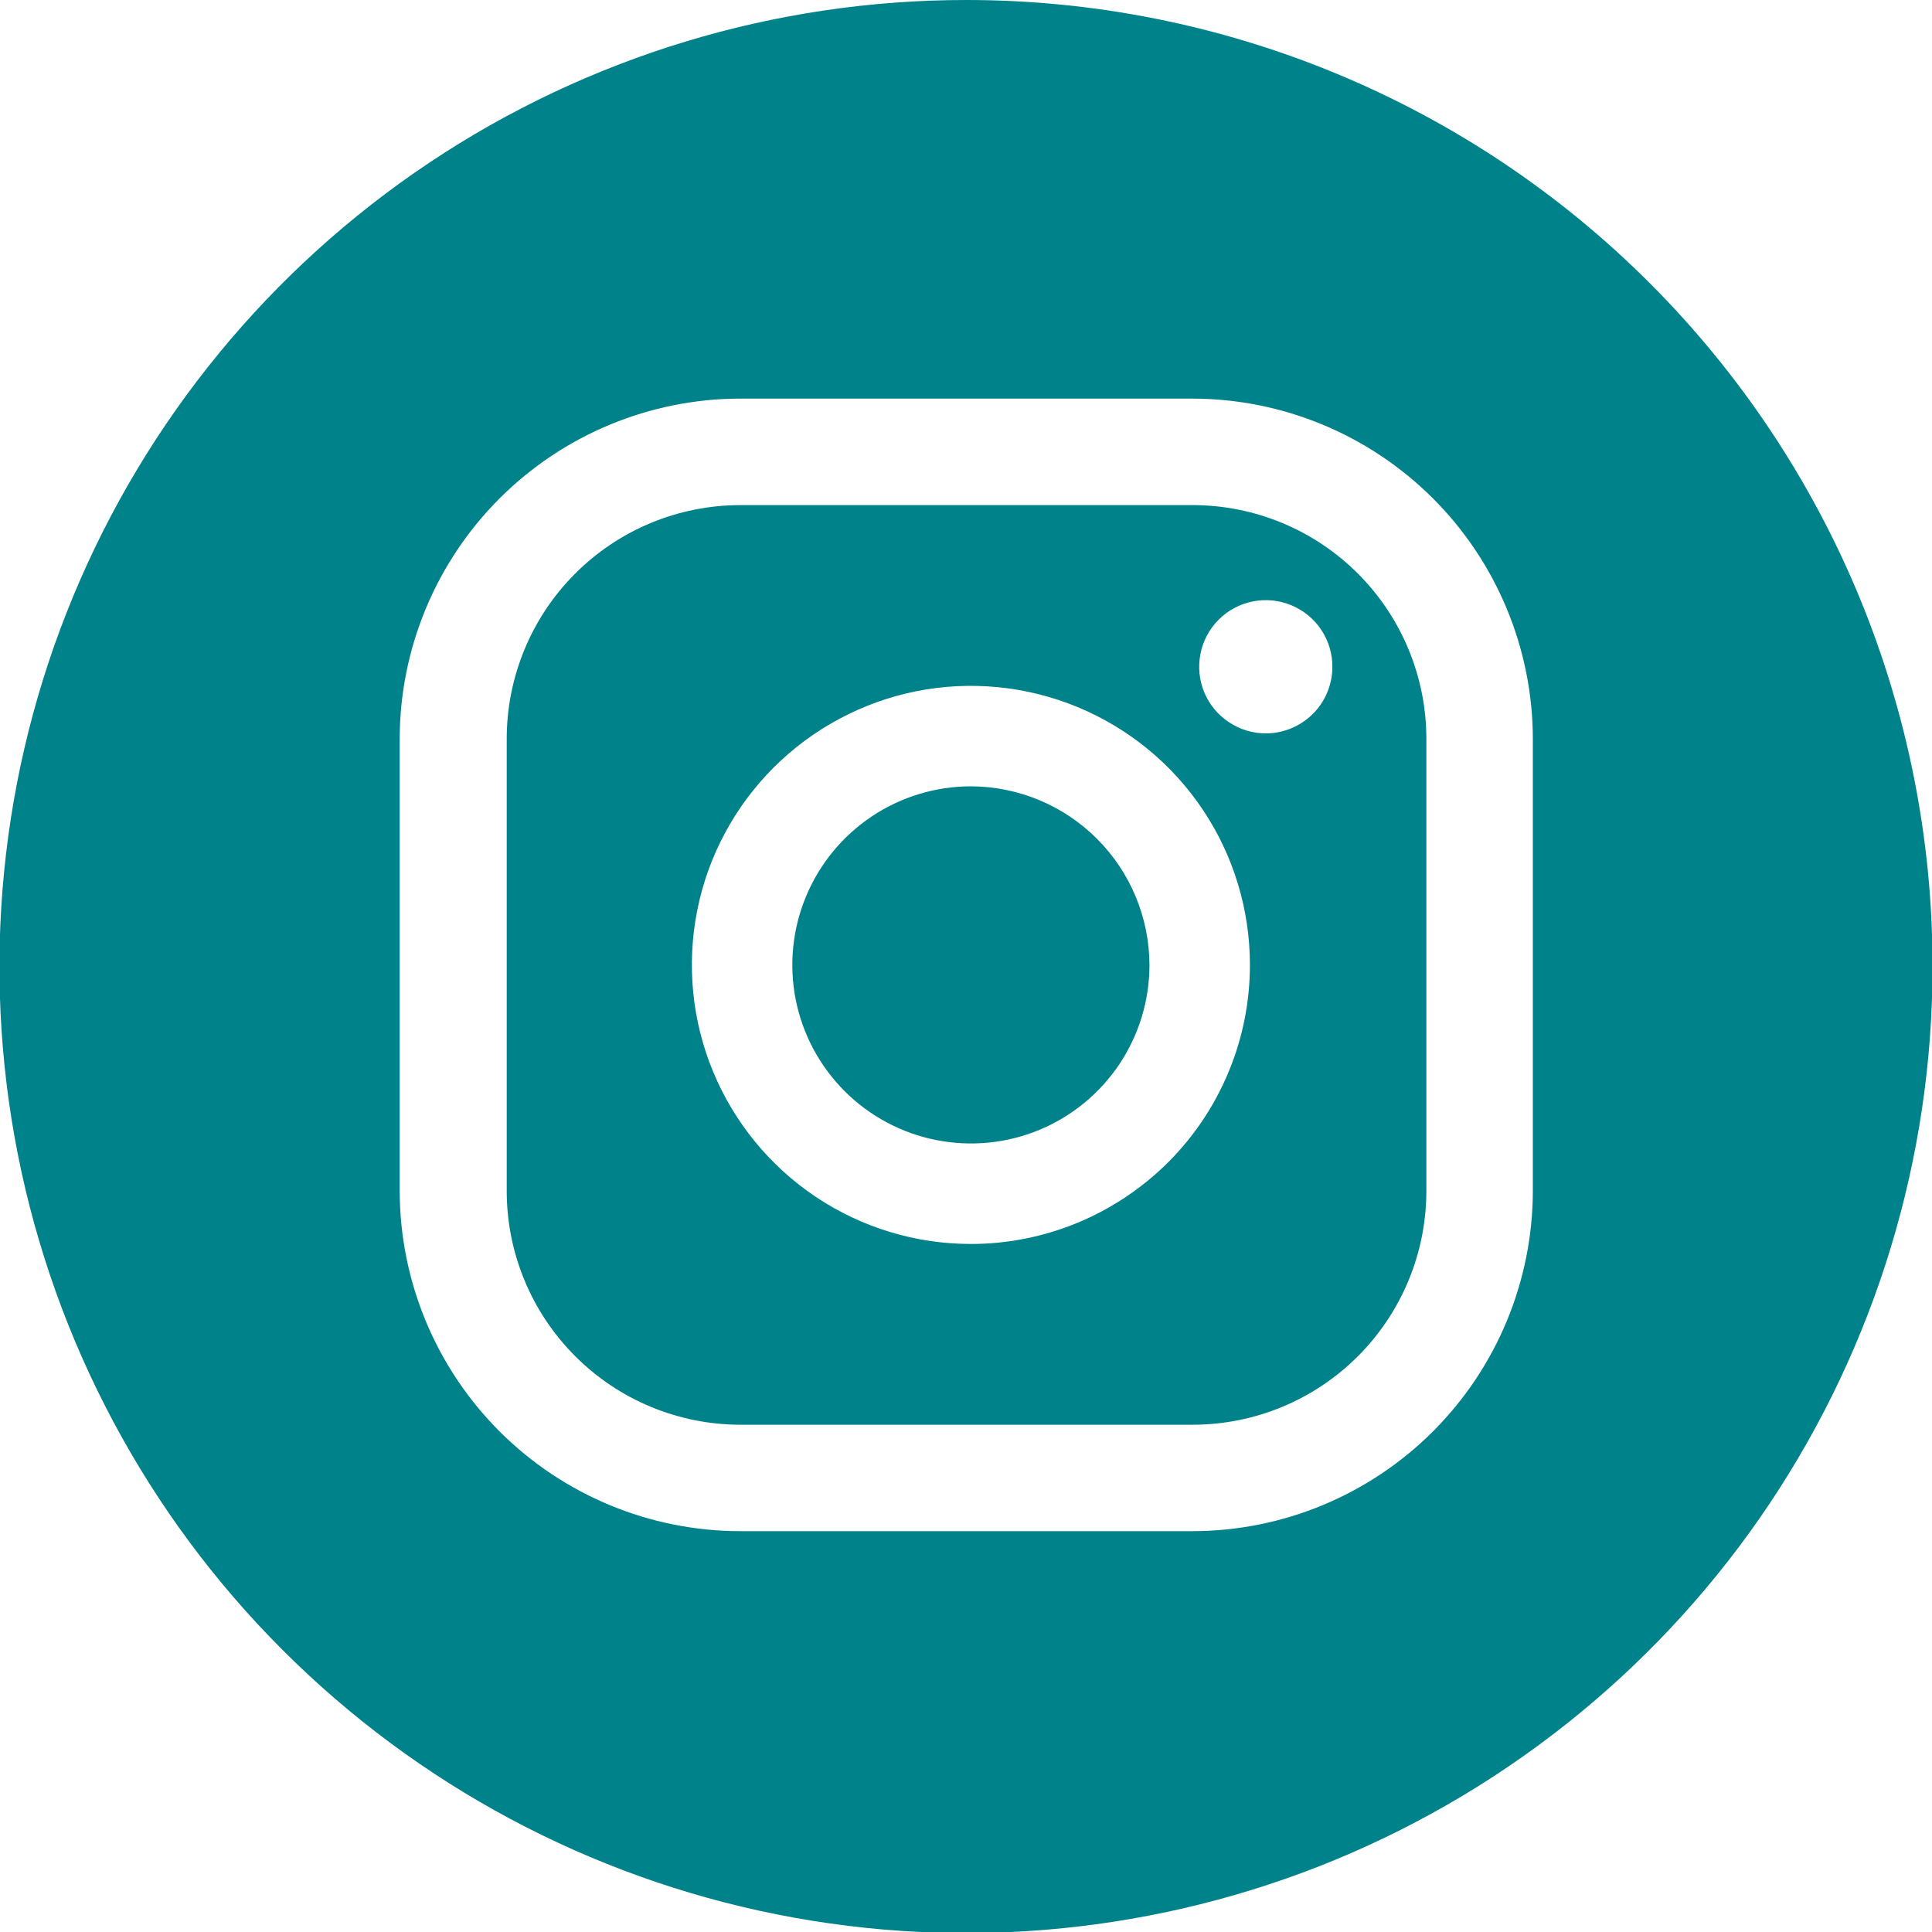 <svg width="25" height="25" viewBox="0 0 25 25" fill="none" xmlns="http://www.w3.org/2000/svg">
<g clip-path="url(#clip0_802_76)">
<path d="M15.432 6.536H9.575C8.774 6.538 8.006 6.857 7.441 7.424C6.875 7.991 6.557 8.76 6.557 9.56V15.411C6.557 16.212 6.875 16.98 7.441 17.547C8.006 18.114 8.774 18.434 9.575 18.436H15.432C16.235 18.436 17.004 18.117 17.571 17.55C18.138 16.983 18.457 16.213 18.457 15.411V9.56C18.457 8.758 18.138 7.989 17.571 7.422C17.004 6.855 16.235 6.536 15.432 6.536ZM12.564 16.097C11.849 16.097 11.151 15.885 10.557 15.488C9.964 15.091 9.501 14.527 9.228 13.868C8.954 13.208 8.883 12.482 9.022 11.781C9.161 11.081 9.505 10.438 10.01 9.933C10.515 9.428 11.159 9.084 11.859 8.944C12.56 8.805 13.286 8.877 13.945 9.15C14.605 9.423 15.169 9.886 15.566 10.48C15.963 11.074 16.174 11.772 16.174 12.486C16.174 12.96 16.081 13.43 15.899 13.868C15.718 14.306 15.452 14.704 15.117 15.039C14.781 15.374 14.383 15.64 13.945 15.822C13.507 16.003 13.038 16.097 12.564 16.097ZM16.386 9.49C16.215 9.491 16.048 9.442 15.905 9.347C15.762 9.253 15.65 9.119 15.584 8.961C15.518 8.803 15.501 8.629 15.534 8.461C15.566 8.293 15.649 8.139 15.77 8.018C15.891 7.897 16.045 7.815 16.213 7.782C16.381 7.749 16.555 7.767 16.712 7.833C16.87 7.899 17.005 8.01 17.099 8.153C17.193 8.296 17.243 8.464 17.241 8.635C17.239 8.861 17.149 9.077 16.989 9.237C16.829 9.397 16.613 9.488 16.386 9.49Z" fill="#00828A"/>
<path d="M12.564 10.175C12.107 10.175 11.66 10.311 11.28 10.565C10.9 10.819 10.604 11.18 10.429 11.602C10.254 12.024 10.208 12.489 10.297 12.937C10.386 13.385 10.607 13.797 10.93 14.12C11.253 14.443 11.665 14.663 12.113 14.752C12.561 14.841 13.026 14.796 13.448 14.621C13.87 14.446 14.231 14.15 14.485 13.77C14.739 13.39 14.874 12.943 14.874 12.486C14.872 11.874 14.628 11.287 14.195 10.854C13.762 10.421 13.176 10.177 12.564 10.175Z" fill="#00828A"/>
<path d="M12.507 1.99702e-06C10.033 -0.001 7.614 0.731 5.557 2.104C3.499 3.478 1.895 5.431 0.947 7.716C-0.001 10.001 -0.249 12.516 0.232 14.943C0.714 17.369 1.905 19.599 3.654 21.348C5.402 23.098 7.631 24.29 10.057 24.773C12.484 25.256 14.999 25.009 17.285 24.063C19.57 23.116 21.524 21.513 22.899 19.456C24.273 17.399 25.007 14.981 25.007 12.507C25.008 10.865 24.685 9.239 24.058 7.721C23.43 6.204 22.509 4.825 21.348 3.664C20.188 2.502 18.809 1.581 17.292 0.952C15.775 0.324 14.149 1.73465e-06 12.507 1.99702e-06ZM19.835 15.411C19.833 16.578 19.368 17.697 18.543 18.522C17.718 19.347 16.599 19.812 15.432 19.813H9.575C8.408 19.812 7.289 19.347 6.464 18.522C5.639 17.697 5.174 16.578 5.172 15.411V9.56C5.174 8.394 5.639 7.275 6.464 6.45C7.289 5.625 8.408 5.16 9.575 5.158H15.432C16.599 5.16 17.718 5.625 18.543 6.45C19.368 7.275 19.833 8.394 19.835 9.56V15.411Z" fill="#00828A"/>
</g>
<defs>
<clipPath id="clip0_802_76">
<rect width="25" height="25" fill="white"/>
</clipPath>
</defs>
</svg>
